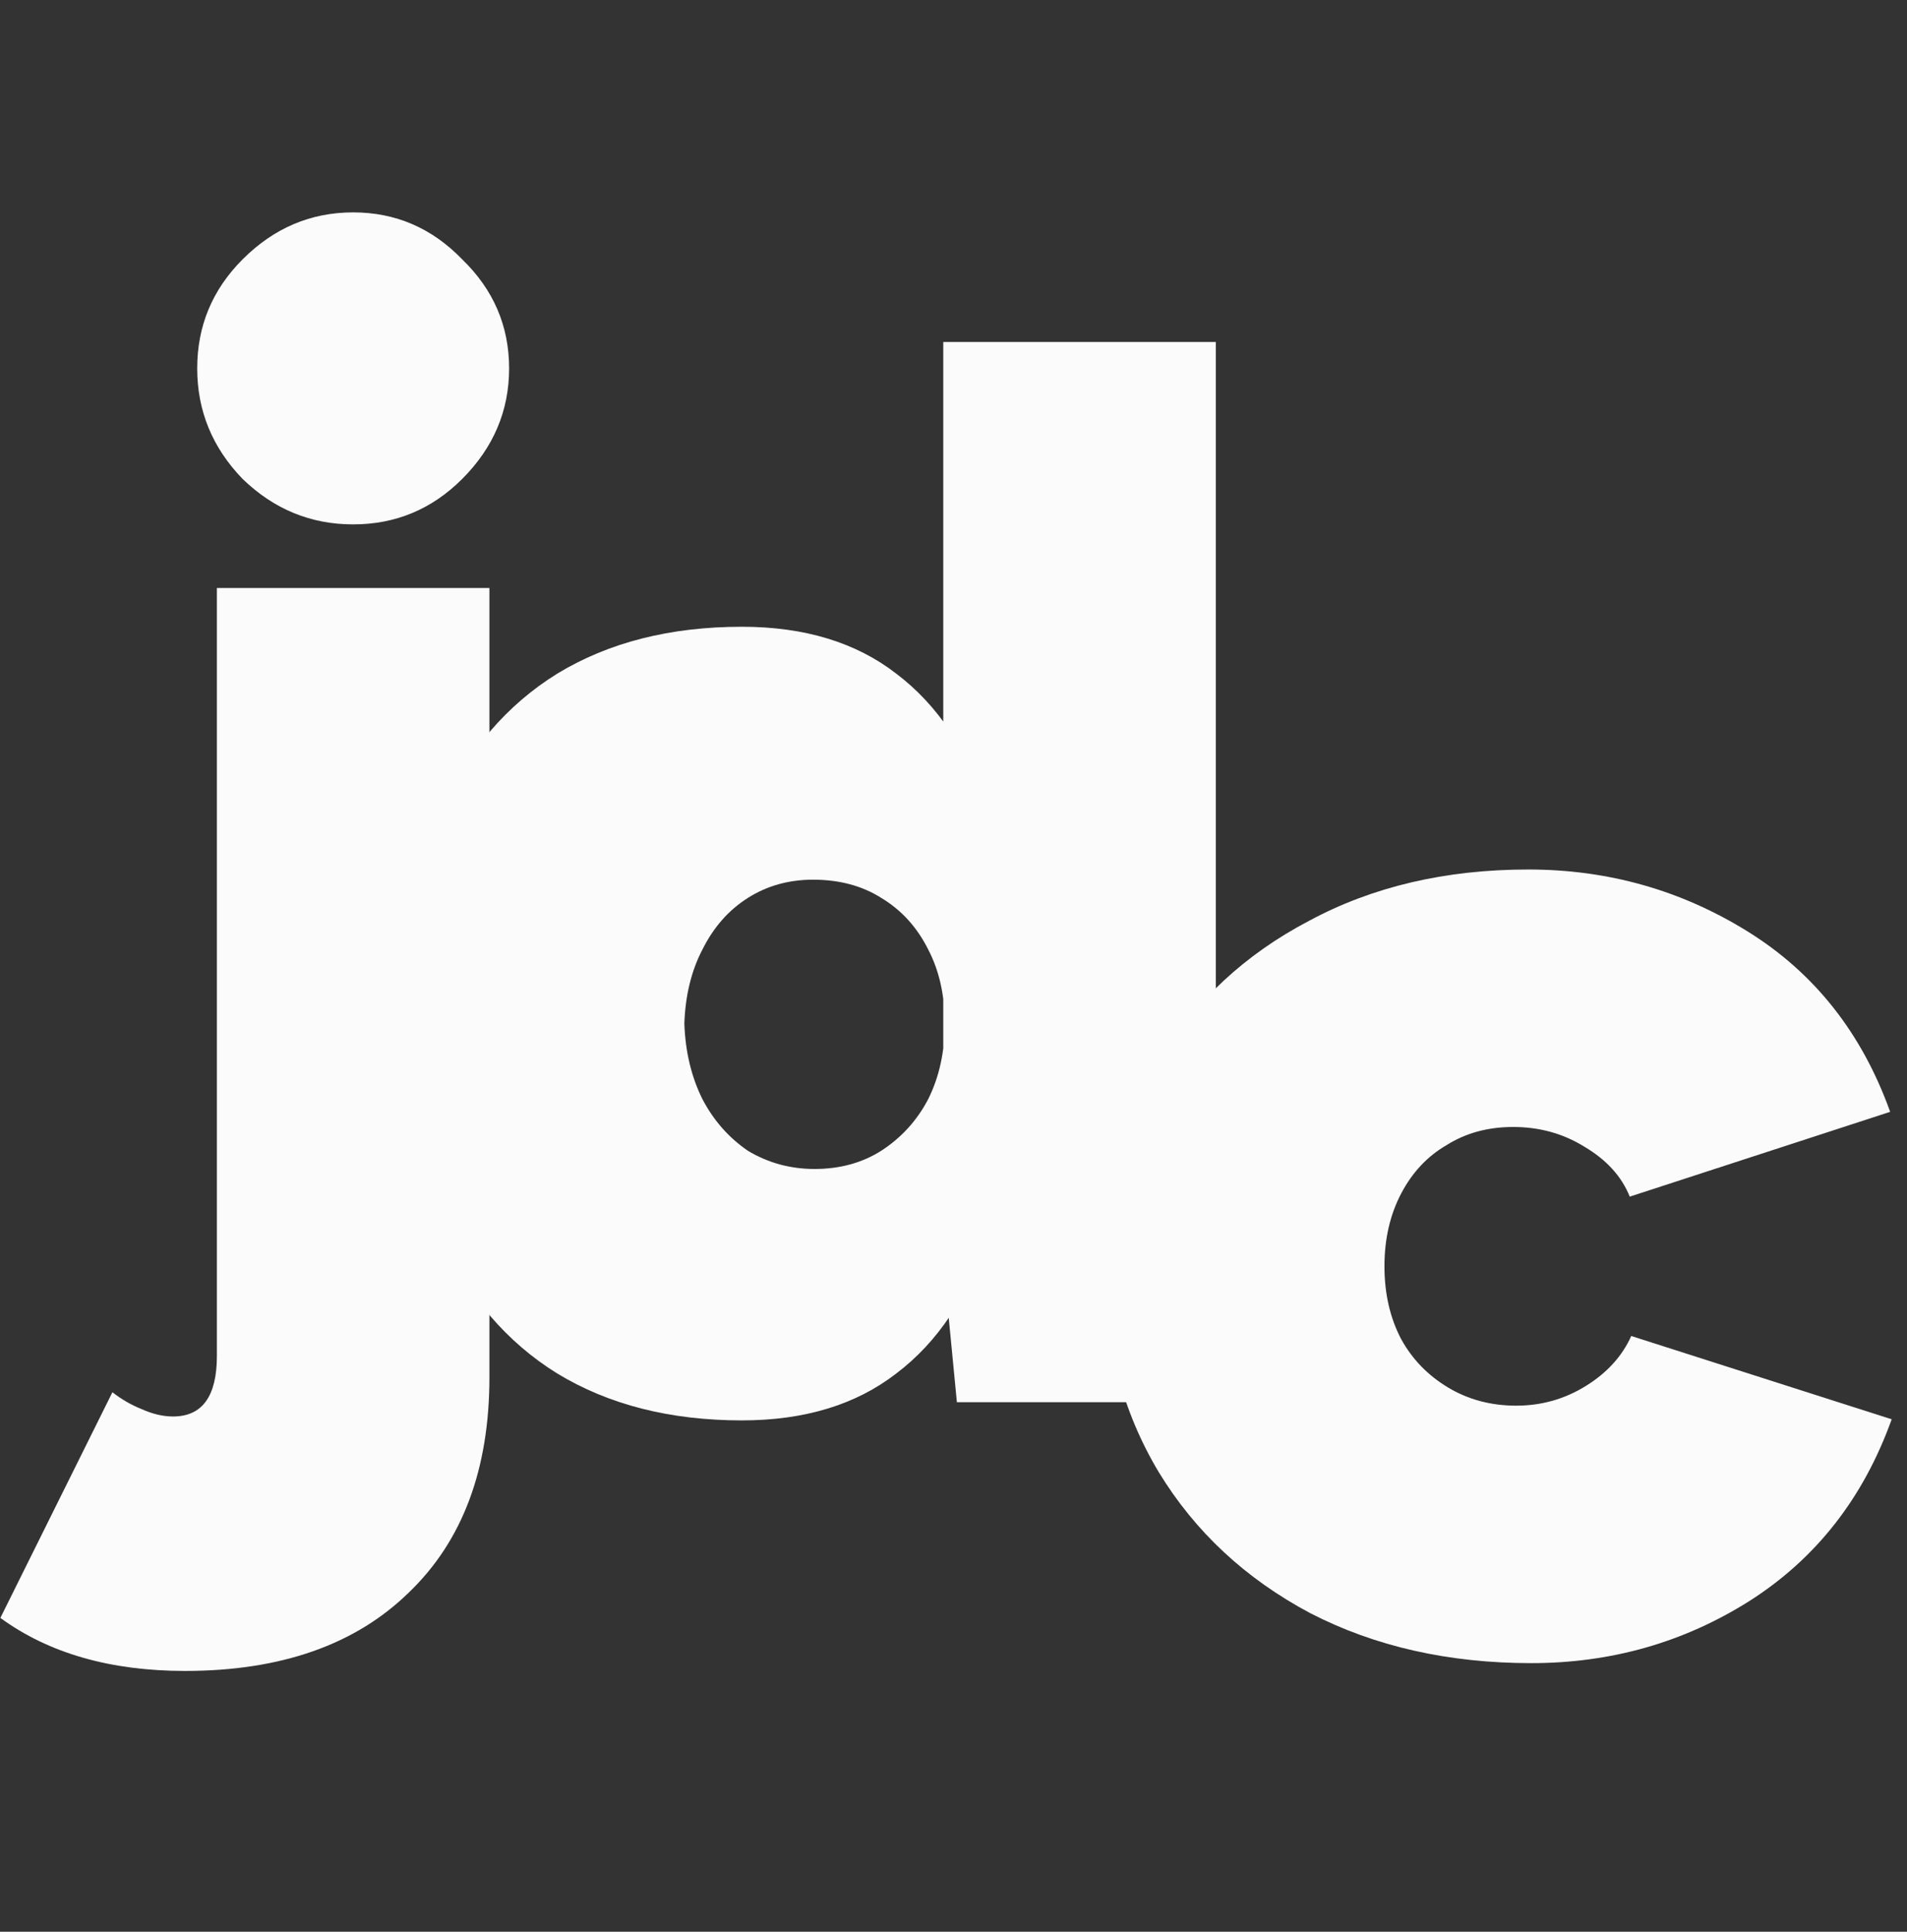 <svg width="1184" height="1199" viewBox="0 0 1184 1199" fill="none" xmlns="http://www.w3.org/2000/svg">



<rect x="0" y="0" width="1184" height="1199" fill="#333333" stroke="none"/>



<path d="M219.264 325.478C192.941 325.478 170.066 316.077 150.638 297.276C131.836 277.847 122.436 254.972 122.436 228.65C122.436 202.328 131.836 179.766 150.638 160.964C170.066 141.536 192.941 131.822 219.264 131.822C245.586 131.822 268.148 141.536 286.949 160.964C306.377 179.766 316.092 202.328 316.092 228.65C316.092 254.972 306.377 277.847 286.949 297.276C268.148 316.077 245.586 325.478 219.264 325.478ZM114.915 1037.12C68.538 1037.12 30.308 1026.15 0.225 1004.21L69.791 864.142C75.432 868.529 81.385 871.976 87.653 874.483C94.547 877.617 101.127 879.184 107.394 879.184C125.569 879.184 134.657 866.649 134.657 841.581V364.961H303.871V854.742C303.871 911.773 287.263 956.27 254.046 988.233C220.83 1020.82 174.453 1037.12 114.915 1037.12Z" fill="#fbfbfb"/>
<path d="M594.106 870.332L585.645 782.905V212.278H754.859V870.332H594.106ZM460.615 881.613C416.118 881.613 377.888 871.899 345.925 852.471C314.589 833.042 290.461 804.84 273.539 767.864C256.618 730.887 248.157 686.704 248.157 635.313C248.157 583.295 256.618 539.111 273.539 502.762C290.461 465.785 314.589 437.583 345.925 418.155C377.888 398.726 416.118 389.012 460.615 389.012C499.471 389.012 531.434 398.726 556.503 418.155C582.198 437.583 601 465.785 612.907 502.762C625.442 539.111 631.709 583.295 631.709 635.313C631.709 686.704 625.442 730.887 612.907 767.864C601 804.84 582.198 833.042 556.503 852.471C531.434 871.899 499.471 881.613 460.615 881.613ZM505.738 725.56C521.406 725.56 535.194 721.8 547.102 714.279C559.636 706.132 569.35 695.478 576.244 682.316C583.138 668.529 586.585 652.861 586.585 635.313C586.585 617.764 583.138 602.41 576.244 589.249C569.35 575.461 559.636 564.807 547.102 557.286C535.194 549.766 521.093 546.005 504.798 546.005C489.757 546.005 476.283 549.766 464.375 557.286C452.467 564.807 443.066 575.461 436.173 589.249C429.279 602.41 425.518 617.764 424.892 635.313C425.518 652.861 429.279 668.529 436.173 682.316C443.066 695.478 452.467 706.132 464.375 714.279C476.909 721.8 490.697 725.56 505.738 725.56Z" fill="#fbfbfb"/>
<path d="M950.755 1032.28C899.364 1032.28 853.614 1021.94 813.504 1001.26C773.394 979.95 742.058 950.808 719.496 913.831C696.934 876.228 685.653 833.611 685.653 785.981C685.653 737.723 696.934 695.106 719.496 658.13C742.058 621.154 773.08 592.325 812.564 571.643C852.047 550.334 897.484 539.68 948.875 539.68C998.386 539.68 1043.82 552.528 1085.19 578.223C1126.55 603.919 1156.01 641.209 1173.55 690.093L1011.86 742.737C1006.85 730.203 997.446 719.862 983.658 711.714C970.497 703.567 955.769 699.493 939.474 699.493C923.806 699.493 910.018 703.254 898.111 710.774C886.203 717.668 876.802 727.696 869.908 740.857C863.015 754.018 859.568 769.059 859.568 785.981C859.568 802.902 863.015 817.943 869.908 831.104C876.802 843.639 886.517 853.666 899.051 861.187C911.585 868.707 925.686 872.468 941.354 872.468C957.022 872.468 971.437 868.394 984.598 860.247C997.759 852.099 1007.16 841.759 1012.8 829.224L1174.49 880.928C1156.95 929.812 1127.49 967.416 1086.13 993.738C1045.39 1019.43 1000.27 1032.28 950.755 1032.28Z" fill="#fbfbfb"/>
<defs>
<linearGradient id="paint0_linear_628_7130" x1="269.761" y1="900.208" x2="-230.577" y2="546.735" gradientUnits="userSpaceOnUse">
<stop stop-color="#F0F0F0"/>
<stop offset="1" stop-color="white"/>
</linearGradient>
<linearGradient id="paint1_linear_628_7130" x1="625.387" y1="935.54" x2="120.278" y2="241.403" gradientUnits="userSpaceOnUse">
<stop stop-color="#F0F0F0"/>
<stop offset="1" stop-color="white"/>
</linearGradient>
<linearGradient id="paint2_linear_628_7130" x1="1027.55" y1="1086.21" x2="509.725" y2="438.494" gradientUnits="userSpaceOnUse">
<stop stop-color="#F0F0F0"/>
<stop offset="1" stop-color="white"/>
</linearGradient>
</defs>
</svg>
